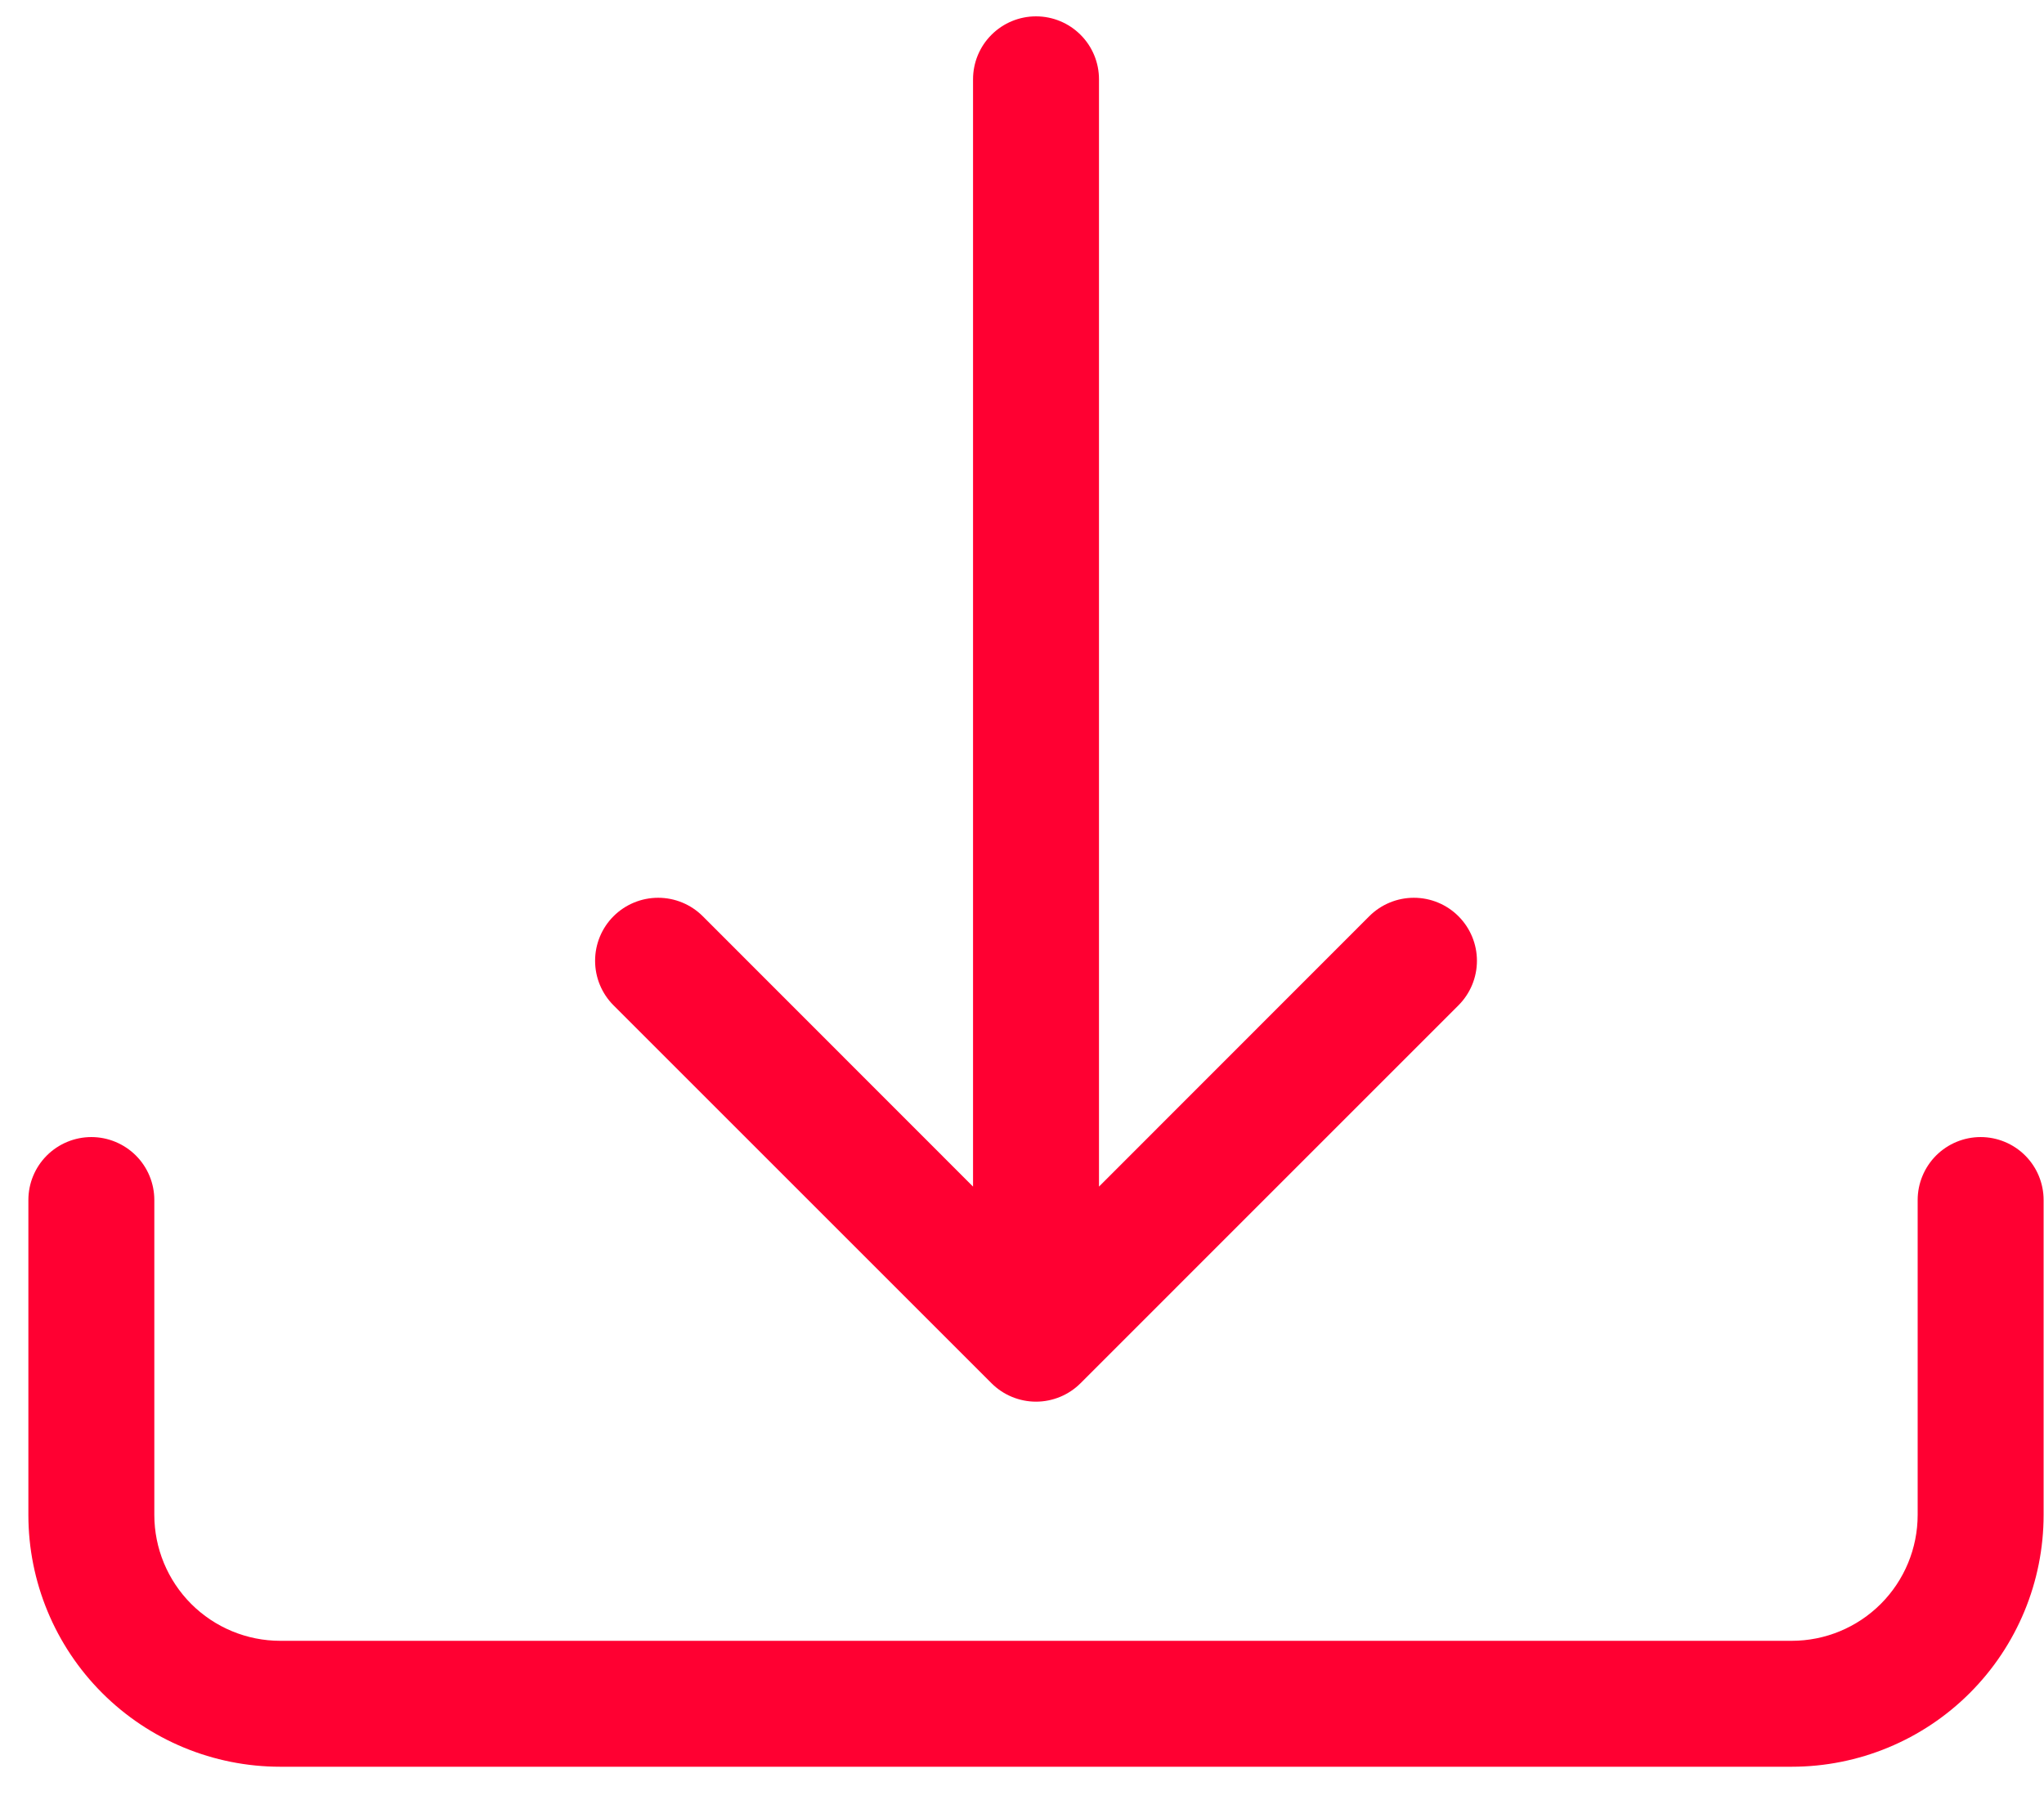 <svg width="42" height="37" viewBox="0 0 42 37" fill="none" xmlns="http://www.w3.org/2000/svg">
<path d="M1.877 23.369C2.22 23.369 2.549 23.506 2.792 23.748C3.035 23.991 3.171 24.32 3.171 24.663V31.134C3.171 31.82 3.444 32.478 3.929 32.964C4.414 33.449 5.073 33.722 5.759 33.722H36.816C37.503 33.722 38.161 33.449 38.646 32.964C39.132 32.478 39.404 31.82 39.404 31.134V24.663C39.404 24.32 39.541 23.991 39.783 23.748C40.026 23.506 40.355 23.369 40.698 23.369C41.041 23.369 41.371 23.506 41.613 23.748C41.856 23.991 41.992 24.32 41.992 24.663V31.134C41.992 32.507 41.447 33.823 40.476 34.794C39.506 35.765 38.189 36.31 36.816 36.31H5.759C4.386 36.31 3.07 35.765 2.099 34.794C1.128 33.823 0.583 32.507 0.583 31.134V24.663C0.583 24.32 0.719 23.991 0.962 23.748C1.205 23.506 1.534 23.369 1.877 23.369Z" fill="#FF0032"/>
<path d="M20.372 28.427C20.492 28.547 20.635 28.643 20.792 28.708C20.949 28.773 21.118 28.807 21.288 28.807C21.458 28.807 21.627 28.773 21.784 28.708C21.941 28.643 22.084 28.547 22.204 28.427L29.968 20.662C30.211 20.419 30.348 20.09 30.348 19.746C30.348 19.402 30.211 19.073 29.968 18.83C29.725 18.587 29.396 18.451 29.052 18.451C28.709 18.451 28.379 18.587 28.136 18.83L22.582 24.387V1.63C22.582 1.286 22.446 0.957 22.203 0.715C21.96 0.472 21.631 0.336 21.288 0.336C20.945 0.336 20.616 0.472 20.373 0.715C20.13 0.957 19.994 1.286 19.994 1.63V24.387L14.44 18.83C14.197 18.587 13.867 18.451 13.524 18.451C13.18 18.451 12.851 18.587 12.607 18.83C12.364 19.073 12.228 19.402 12.228 19.746C12.228 20.09 12.364 20.419 12.607 20.662L20.372 28.427Z" fill="#FF0032"/>
</svg>
